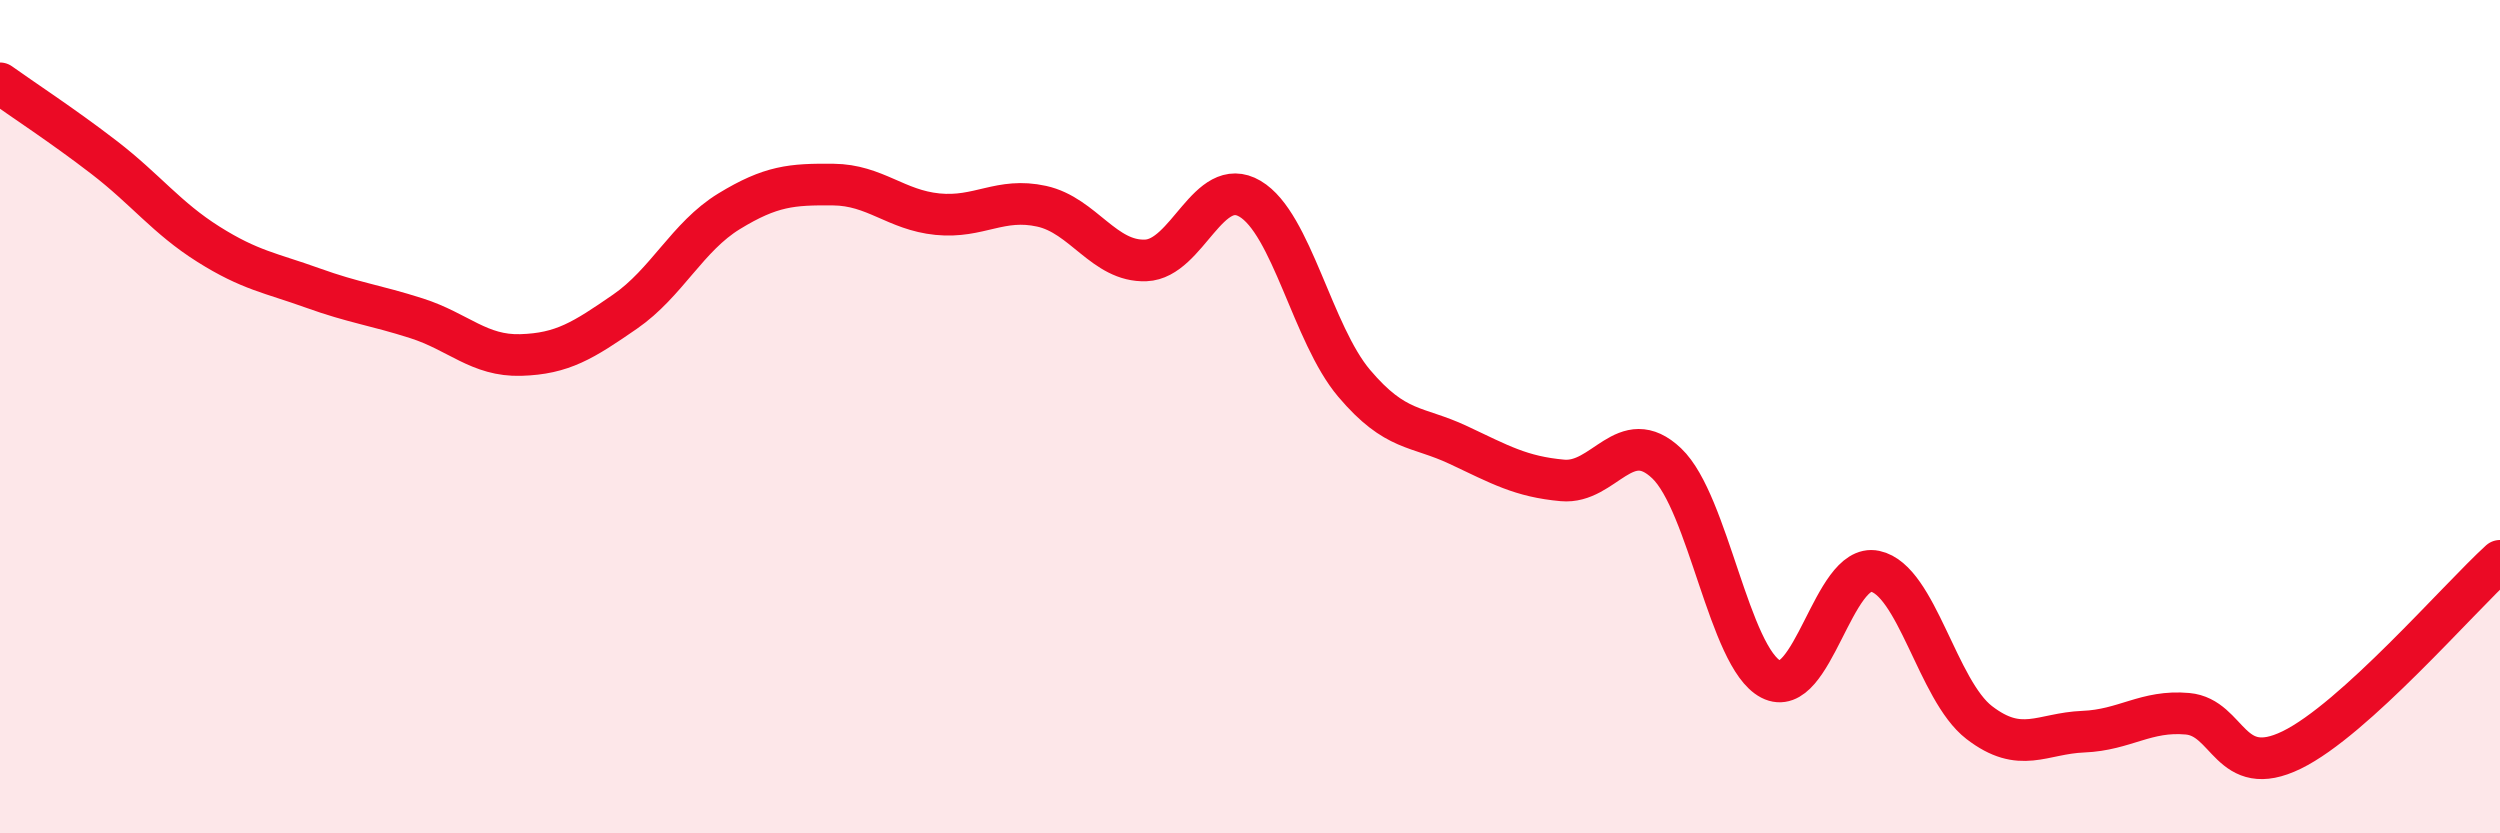 
    <svg width="60" height="20" viewBox="0 0 60 20" xmlns="http://www.w3.org/2000/svg">
      <path
        d="M 0,2 C 0.5,2.36 1.5,3.01 2.5,3.78 C 3.5,4.55 4,5.23 5,5.86 C 6,6.49 6.5,6.55 7.5,6.91 C 8.5,7.27 9,7.32 10,7.64 C 11,7.96 11.5,8.55 12.5,8.52 C 13.5,8.49 14,8.17 15,7.48 C 16,6.79 16.5,5.68 17.5,5.07 C 18.5,4.46 19,4.42 20,4.43 C 21,4.44 21.5,5.04 22.5,5.14 C 23.5,5.24 24,4.73 25,4.95 C 26,5.17 26.5,6.29 27.5,6.25 C 28.5,6.21 29,4.18 30,4.77 C 31,5.36 31.5,8.02 32.5,9.2 C 33.5,10.38 34,10.21 35,10.68 C 36,11.15 36.5,11.44 37.5,11.53 C 38.5,11.62 39,10.17 40,11.12 C 41,12.07 41.5,15.78 42.5,16.3 C 43.5,16.82 44,13.5 45,13.71 C 46,13.92 46.5,16.57 47.5,17.34 C 48.5,18.11 49,17.6 50,17.56 C 51,17.52 51.5,17.04 52.5,17.13 C 53.5,17.22 53.5,18.73 55,18 C 56.5,17.27 59,14.37 60,13.46L60 20L0 20Z"
        fill="#EB0A25"
        opacity="0.1"
        stroke-linecap="round"
        stroke-linejoin="round"
      />
      <path
        d="M 0,2 C 0.5,2.36 1.5,3.01 2.5,3.78 C 3.5,4.55 4,5.23 5,5.86 C 6,6.49 6.5,6.55 7.5,6.91 C 8.5,7.27 9,7.32 10,7.64 C 11,7.96 11.5,8.55 12.5,8.52 C 13.5,8.49 14,8.17 15,7.48 C 16,6.79 16.5,5.68 17.5,5.07 C 18.5,4.46 19,4.42 20,4.43 C 21,4.44 21.5,5.04 22.5,5.14 C 23.5,5.24 24,4.73 25,4.95 C 26,5.17 26.5,6.29 27.5,6.25 C 28.5,6.21 29,4.18 30,4.77 C 31,5.36 31.5,8.02 32.5,9.2 C 33.5,10.38 34,10.21 35,10.68 C 36,11.15 36.5,11.44 37.5,11.53 C 38.5,11.62 39,10.17 40,11.12 C 41,12.07 41.5,15.78 42.5,16.3 C 43.5,16.82 44,13.5 45,13.71 C 46,13.92 46.5,16.57 47.5,17.34 C 48.5,18.11 49,17.6 50,17.56 C 51,17.52 51.5,17.04 52.5,17.13 C 53.5,17.22 53.5,18.73 55,18 C 56.5,17.27 59,14.37 60,13.46"
        stroke="#EB0A25"
        stroke-width="1"
        fill="none"
        stroke-linecap="round"
        stroke-linejoin="round"
      />
    </svg>
  